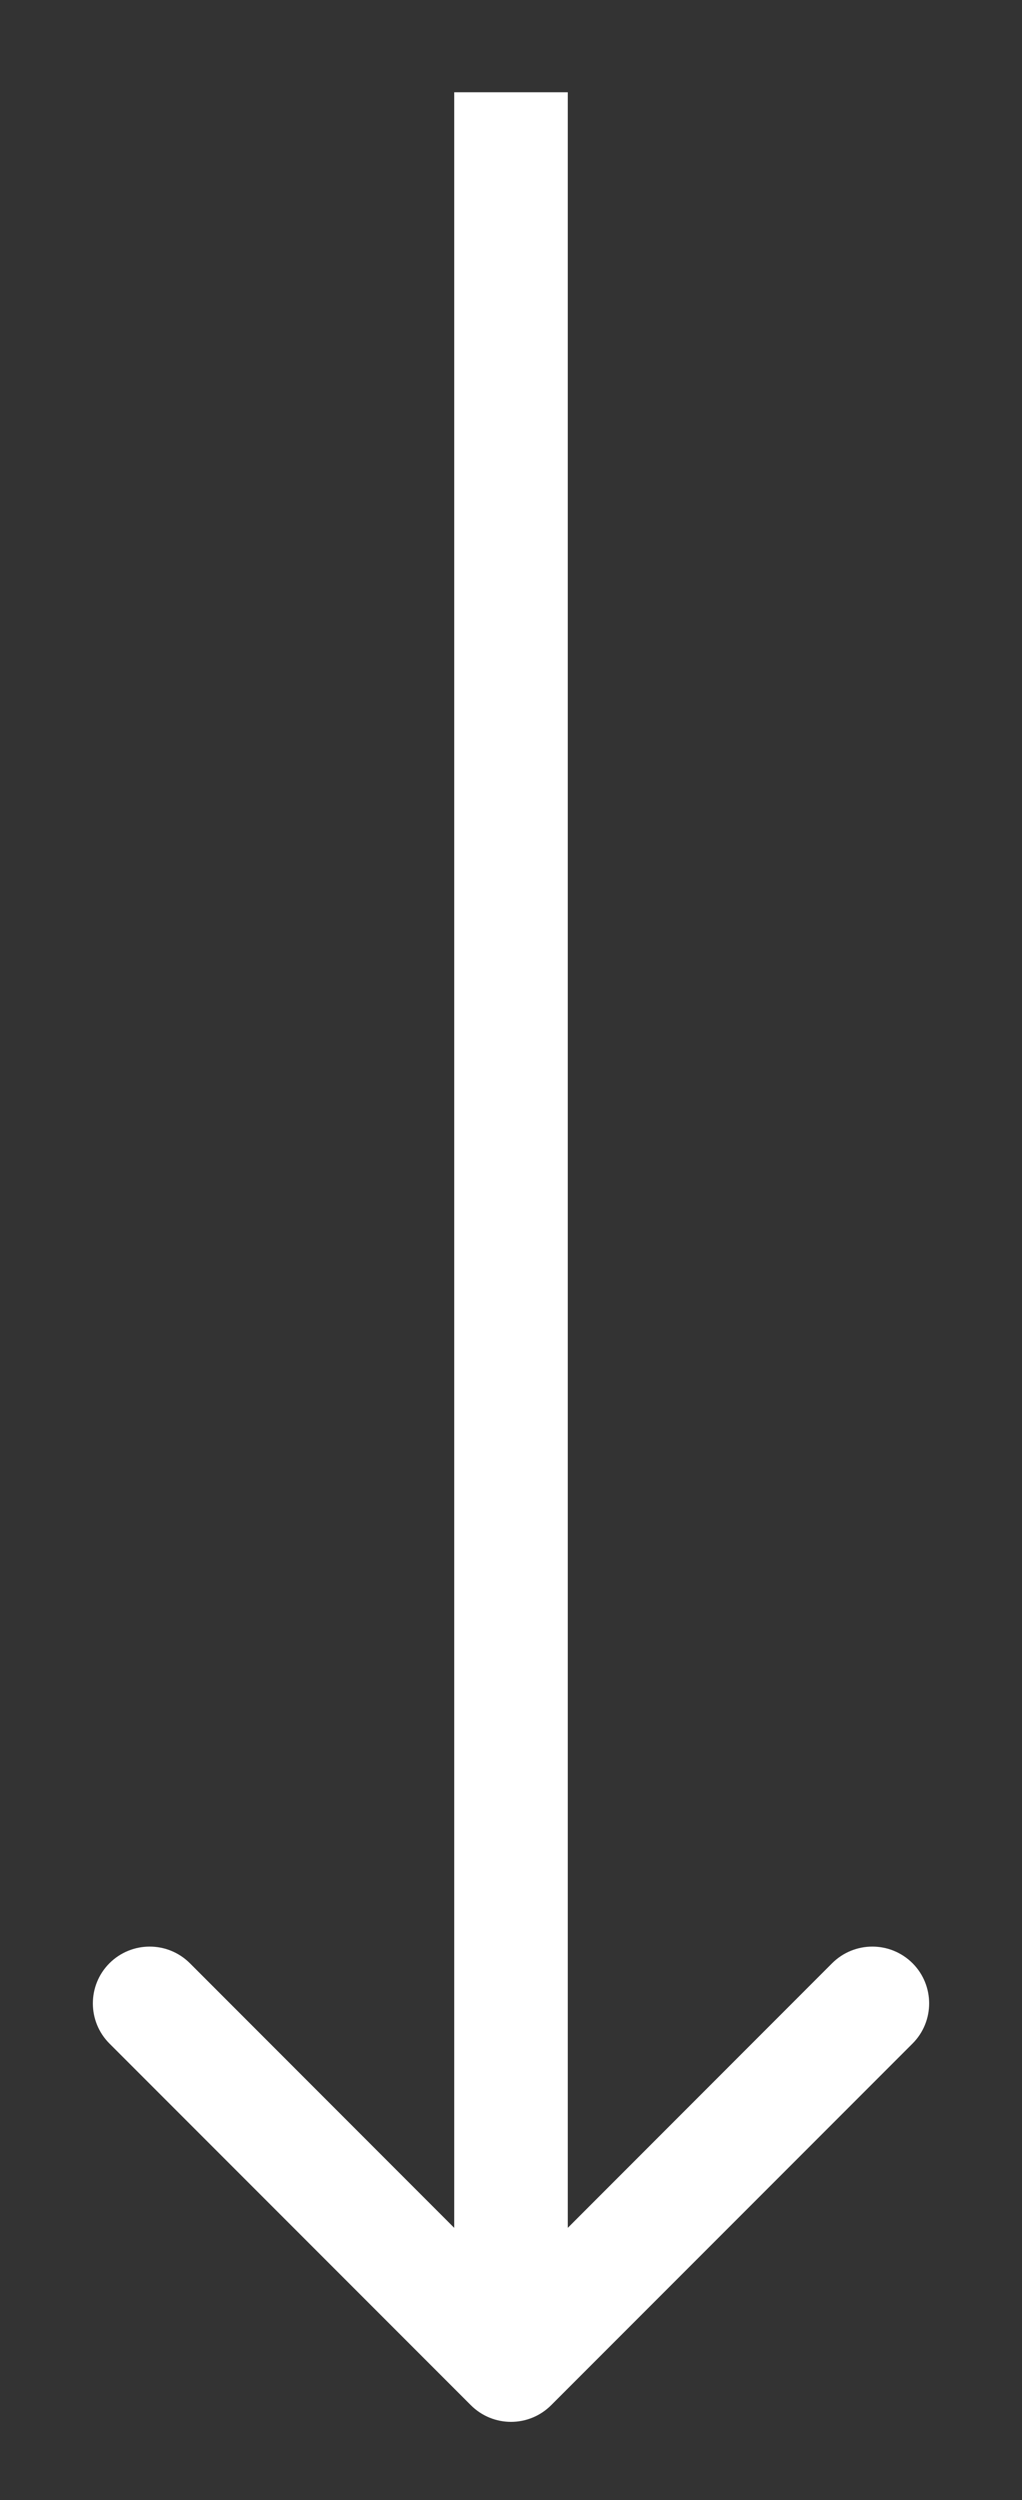 <?xml version="1.0" encoding="UTF-8"?> <svg xmlns="http://www.w3.org/2000/svg" width="9" height="22" viewBox="0 0 9 22" fill="none"><rect x="0" y="0" width="9" height="22" fill="#333333" stroke="none"/> <path d="M4.146 21.165C4.342 21.361 4.658 21.361 4.854 21.165L8.036 17.983C8.231 17.788 8.231 17.471 8.036 17.276C7.84 17.081 7.524 17.081 7.328 17.276L4.5 20.105L1.672 17.276C1.476 17.081 1.16 17.081 0.964 17.276C0.769 17.471 0.769 17.788 0.964 17.983L4.146 21.165ZM4 0.812L4 20.812H5L5 0.812H4Z" fill="white"></path> </svg> 